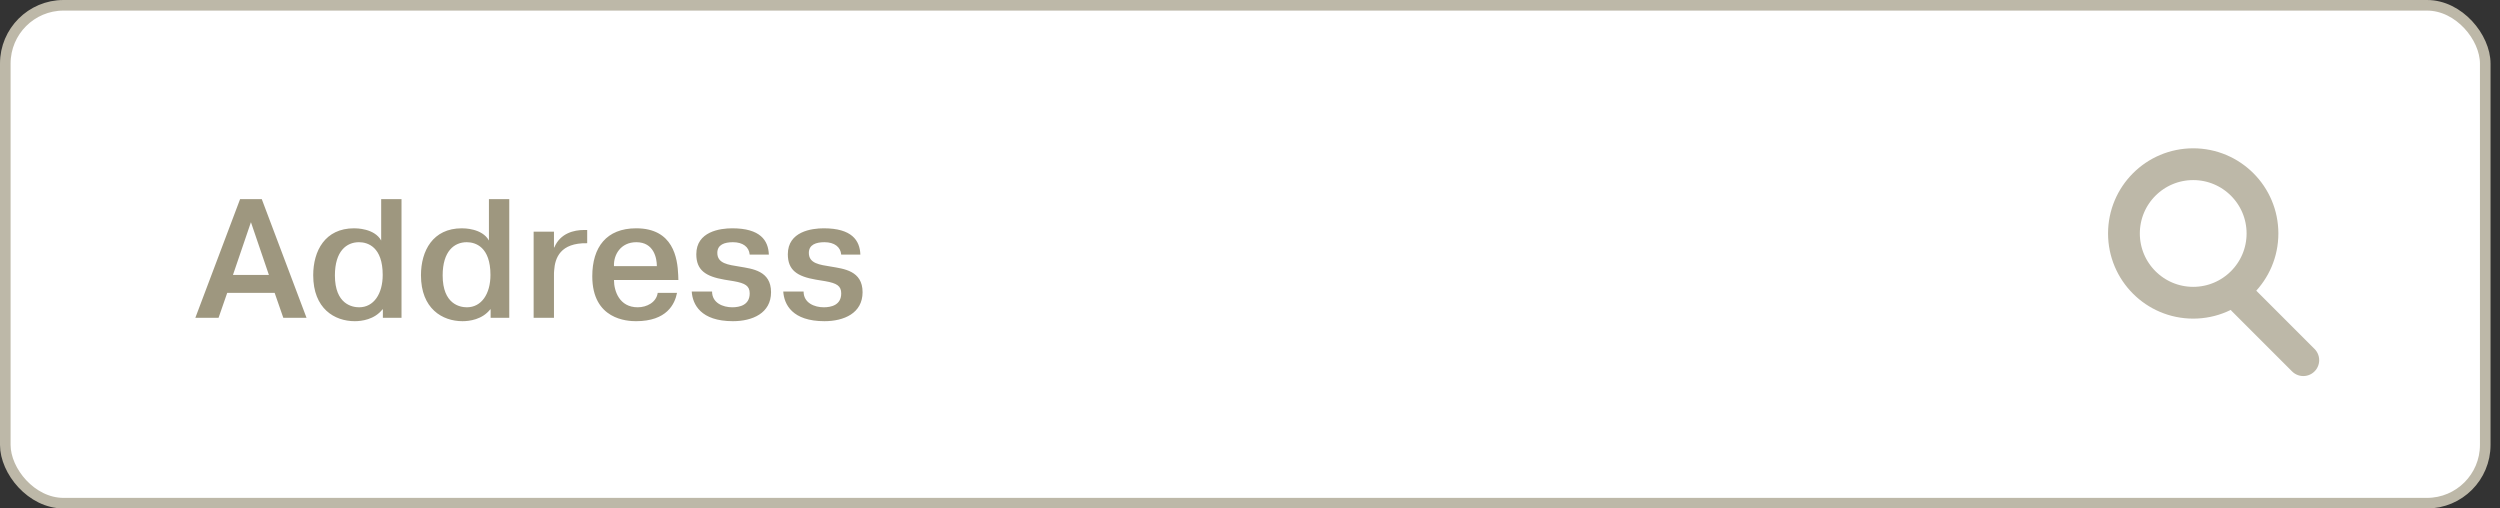 <svg width="236" height="48" viewBox="0 0 236 48" fill="none" xmlns="http://www.w3.org/2000/svg">
<rect x="0" y="0" width="236" height="48" fill="#333333" stroke="none"/>
<rect x="0.5" y="0.5" width="234.107" height="47" rx="5.5" fill="white" stroke="#BDB8A8"/>
<path d="M21.448 27.648L20.632 30H18.44L22.664 18.8H24.712L28.936 30H26.744L25.928 27.648H21.448ZM21.992 25.952H25.384L23.688 20.976L21.992 25.952ZM35.983 18.8H37.903V30H36.143V29.2H36.111C35.343 30.176 34.127 30.32 33.487 30.32C31.583 30.32 29.567 29.136 29.567 25.984C29.567 23.68 30.687 21.552 33.423 21.552C33.631 21.552 35.343 21.552 35.983 22.704V18.8ZM31.615 26C31.615 28.72 33.247 29.008 33.903 29.008C35.279 29.008 36.127 27.744 36.127 25.952C36.127 23.312 34.719 22.864 33.887 22.864C32.719 22.864 31.615 23.696 31.615 26ZM46.155 18.8H48.075V30H46.315V29.2H46.283C45.515 30.176 44.299 30.32 43.659 30.32C41.755 30.32 39.739 29.136 39.739 25.984C39.739 23.68 40.859 21.552 43.595 21.552C43.803 21.552 45.515 21.552 46.155 22.704V18.8ZM41.787 26C41.787 28.72 43.419 29.008 44.075 29.008C45.451 29.008 46.299 27.744 46.299 25.952C46.299 23.312 44.891 22.864 44.059 22.864C42.891 22.864 41.787 23.696 41.787 26ZM55.431 21.712V22.96C52.887 22.912 52.391 24.352 52.311 25.536C52.295 25.68 52.295 25.808 52.295 25.952V26.368V30H50.375V21.872H52.295V23.36H52.327C52.887 22 54.215 21.712 55.111 21.712H55.431ZM62.087 27.648H63.911C63.703 28.704 62.951 30.32 60.039 30.32C59.223 30.32 55.911 30.176 55.911 26.08C55.911 23.328 57.255 21.552 60.055 21.552C63.559 21.552 63.959 24.368 64.023 25.968C64.023 26.144 64.039 26.256 64.039 26.432H57.959C57.959 27.472 58.471 29.008 60.199 29.008C61.063 29.008 61.959 28.544 62.087 27.648ZM57.959 25.12H62.007C62.007 24.384 61.735 22.864 60.071 22.864C58.583 22.864 57.911 24.064 57.959 25.12ZM65.299 27.52H67.219C67.219 28.608 68.259 29.008 69.123 29.008C69.827 29.008 70.771 28.8 70.771 27.696C70.771 26.992 70.355 26.736 69.267 26.544L68.387 26.4C66.611 26.096 65.731 25.504 65.731 24C65.731 21.856 67.971 21.552 69.123 21.552C71.763 21.552 72.531 22.688 72.579 24.032H70.771C70.707 23.312 70.131 22.864 69.187 22.864C68.403 22.864 67.715 23.088 67.715 23.872C67.715 24.88 68.739 24.992 69.811 25.168C71.011 25.376 72.787 25.552 72.787 27.584C72.787 29.568 71.027 30.32 69.187 30.32C66.147 30.32 65.379 28.736 65.299 27.52ZM73.939 27.52H75.859C75.859 28.608 76.899 29.008 77.763 29.008C78.467 29.008 79.411 28.8 79.411 27.696C79.411 26.992 78.995 26.736 77.907 26.544L77.027 26.4C75.251 26.096 74.371 25.504 74.371 24C74.371 21.856 76.611 21.552 77.763 21.552C80.403 21.552 81.171 22.688 81.219 24.032H79.411C79.347 23.312 78.771 22.864 77.827 22.864C77.043 22.864 76.355 23.088 76.355 23.872C76.355 24.88 77.379 24.992 78.451 25.168C79.651 25.376 81.427 25.552 81.427 27.584C81.427 29.568 79.667 30.32 77.827 30.32C74.787 30.32 74.019 28.736 73.939 27.52Z" fill="#9E977F"/>
<circle cx="207.039" cy="22.039" r="6.539" stroke="#BDB8A8" stroke-width="3" stroke-linecap="round" stroke-linejoin="round"/>
<path d="M211.745 28.314L217.431 34" stroke="#BDB8A8" stroke-width="3" stroke-linecap="round" stroke-linejoin="round"/>
</svg>
